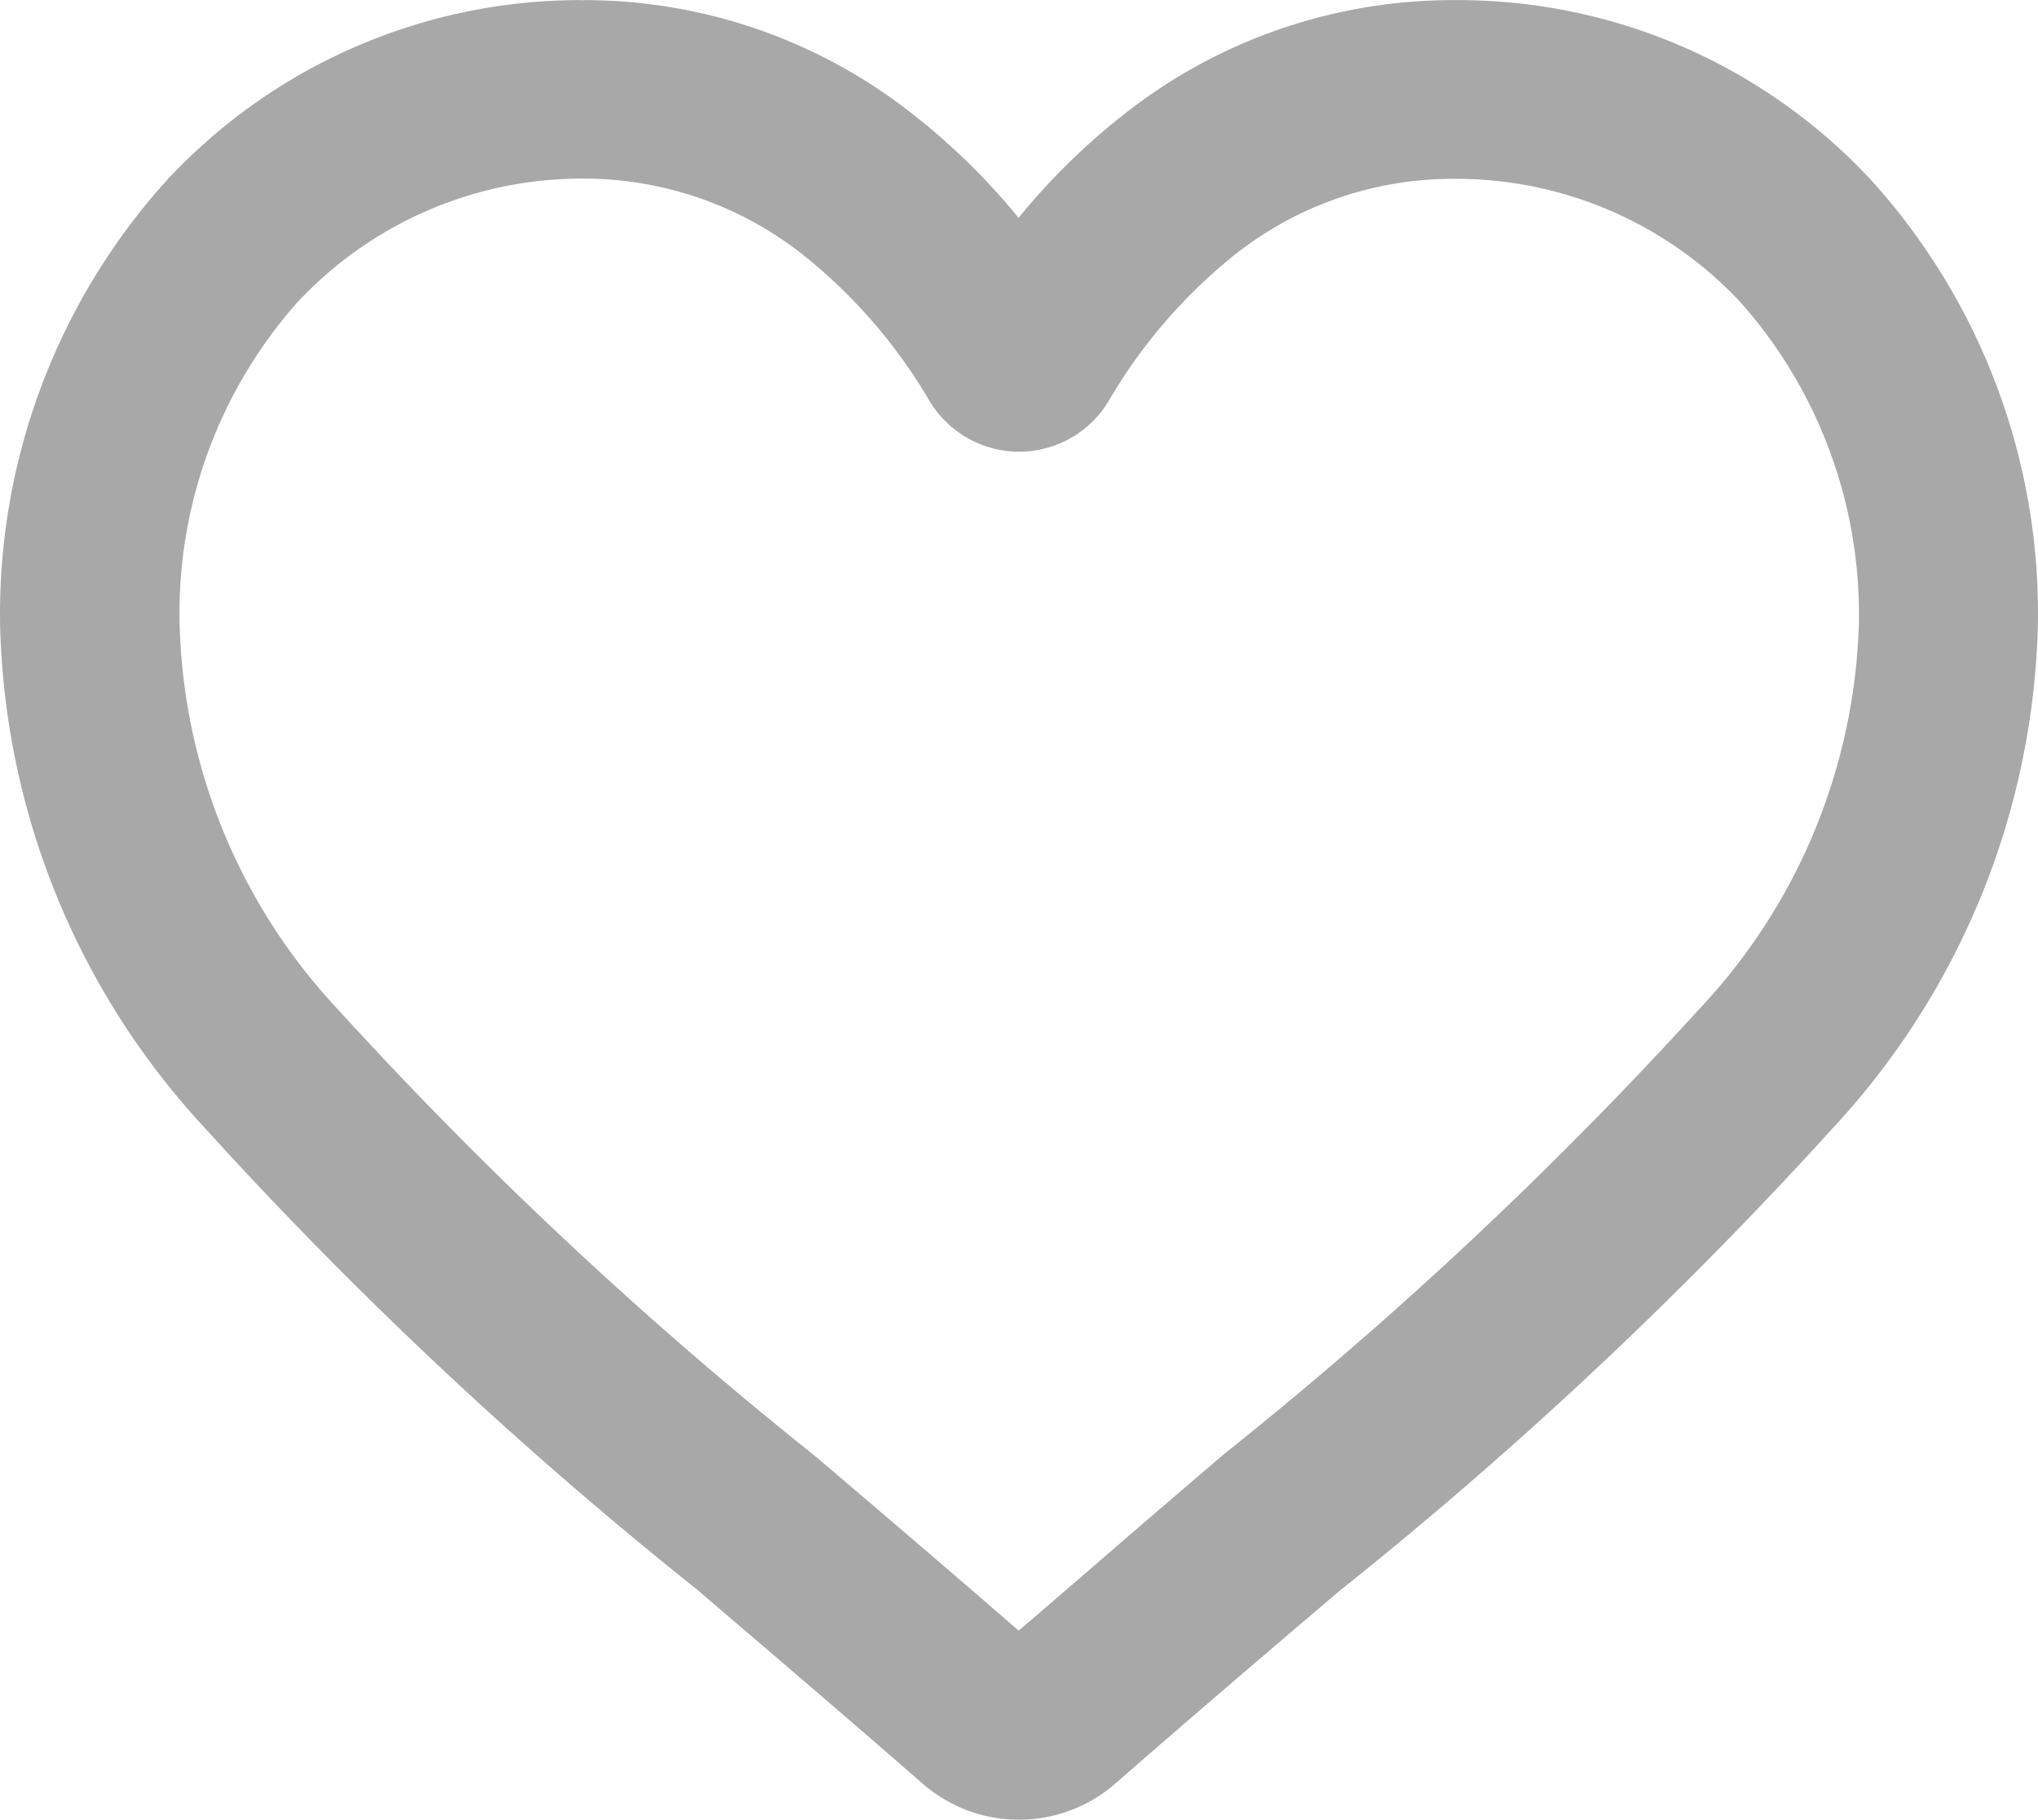 <svg xmlns="http://www.w3.org/2000/svg" width="16.237" height="14.5" viewBox="0 0 16.237 14.5">
  <path id="Path_2388" data-name="Path 2388" d="M304.753,415.284h0a4.488,4.488,0,0,0-3.3-1.451H301.4a4.227,4.227,0,0,0-2.61.906,5.3,5.3,0,0,0-.845.829,5.3,5.3,0,0,0-.845-.828,4.223,4.223,0,0,0-2.612-.907h0a.348.348,0,0,1-.046,0,4.492,4.492,0,0,0-3.3,1.454,5.155,5.155,0,0,0-1.311,3.532,6.1,6.1,0,0,0,1.625,3.995,33.5,33.5,0,0,0,3.934,3.69l.067.058c.522.446,1.11.948,1.719,1.479a1.168,1.168,0,0,0,1.544,0c.636-.555,1.249-1.079,1.785-1.534a33.612,33.612,0,0,0,3.934-3.693,6.105,6.105,0,0,0,1.627-4A5.145,5.145,0,0,0,304.753,415.284Zm-.113,3.518a4.68,4.68,0,0,1-1.285,3.085,32.58,32.58,0,0,1-3.772,3.531l-.558.478c-.342.294-.7.606-1.079.93-.54-.469-1.057-.91-1.525-1.309l-.119-.1a32.7,32.7,0,0,1-3.77-3.531,4.666,4.666,0,0,1-1.271-3.08,3.734,3.734,0,0,1,.933-2.559,3.1,3.1,0,0,1,2.289-.992,2.82,2.82,0,0,1,1.743.606,4.212,4.212,0,0,1,1.008,1.163.832.832,0,0,0,1.431,0,4.2,4.2,0,0,1,1-1.16,2.8,2.8,0,0,1,1.732-.607.277.277,0,0,1,.029,0,3.1,3.1,0,0,1,2.273.986A3.748,3.748,0,0,1,304.64,418.8Z" transform="translate(-289.83 -413.832)" fill="#a8a8a8"/>
</svg>
